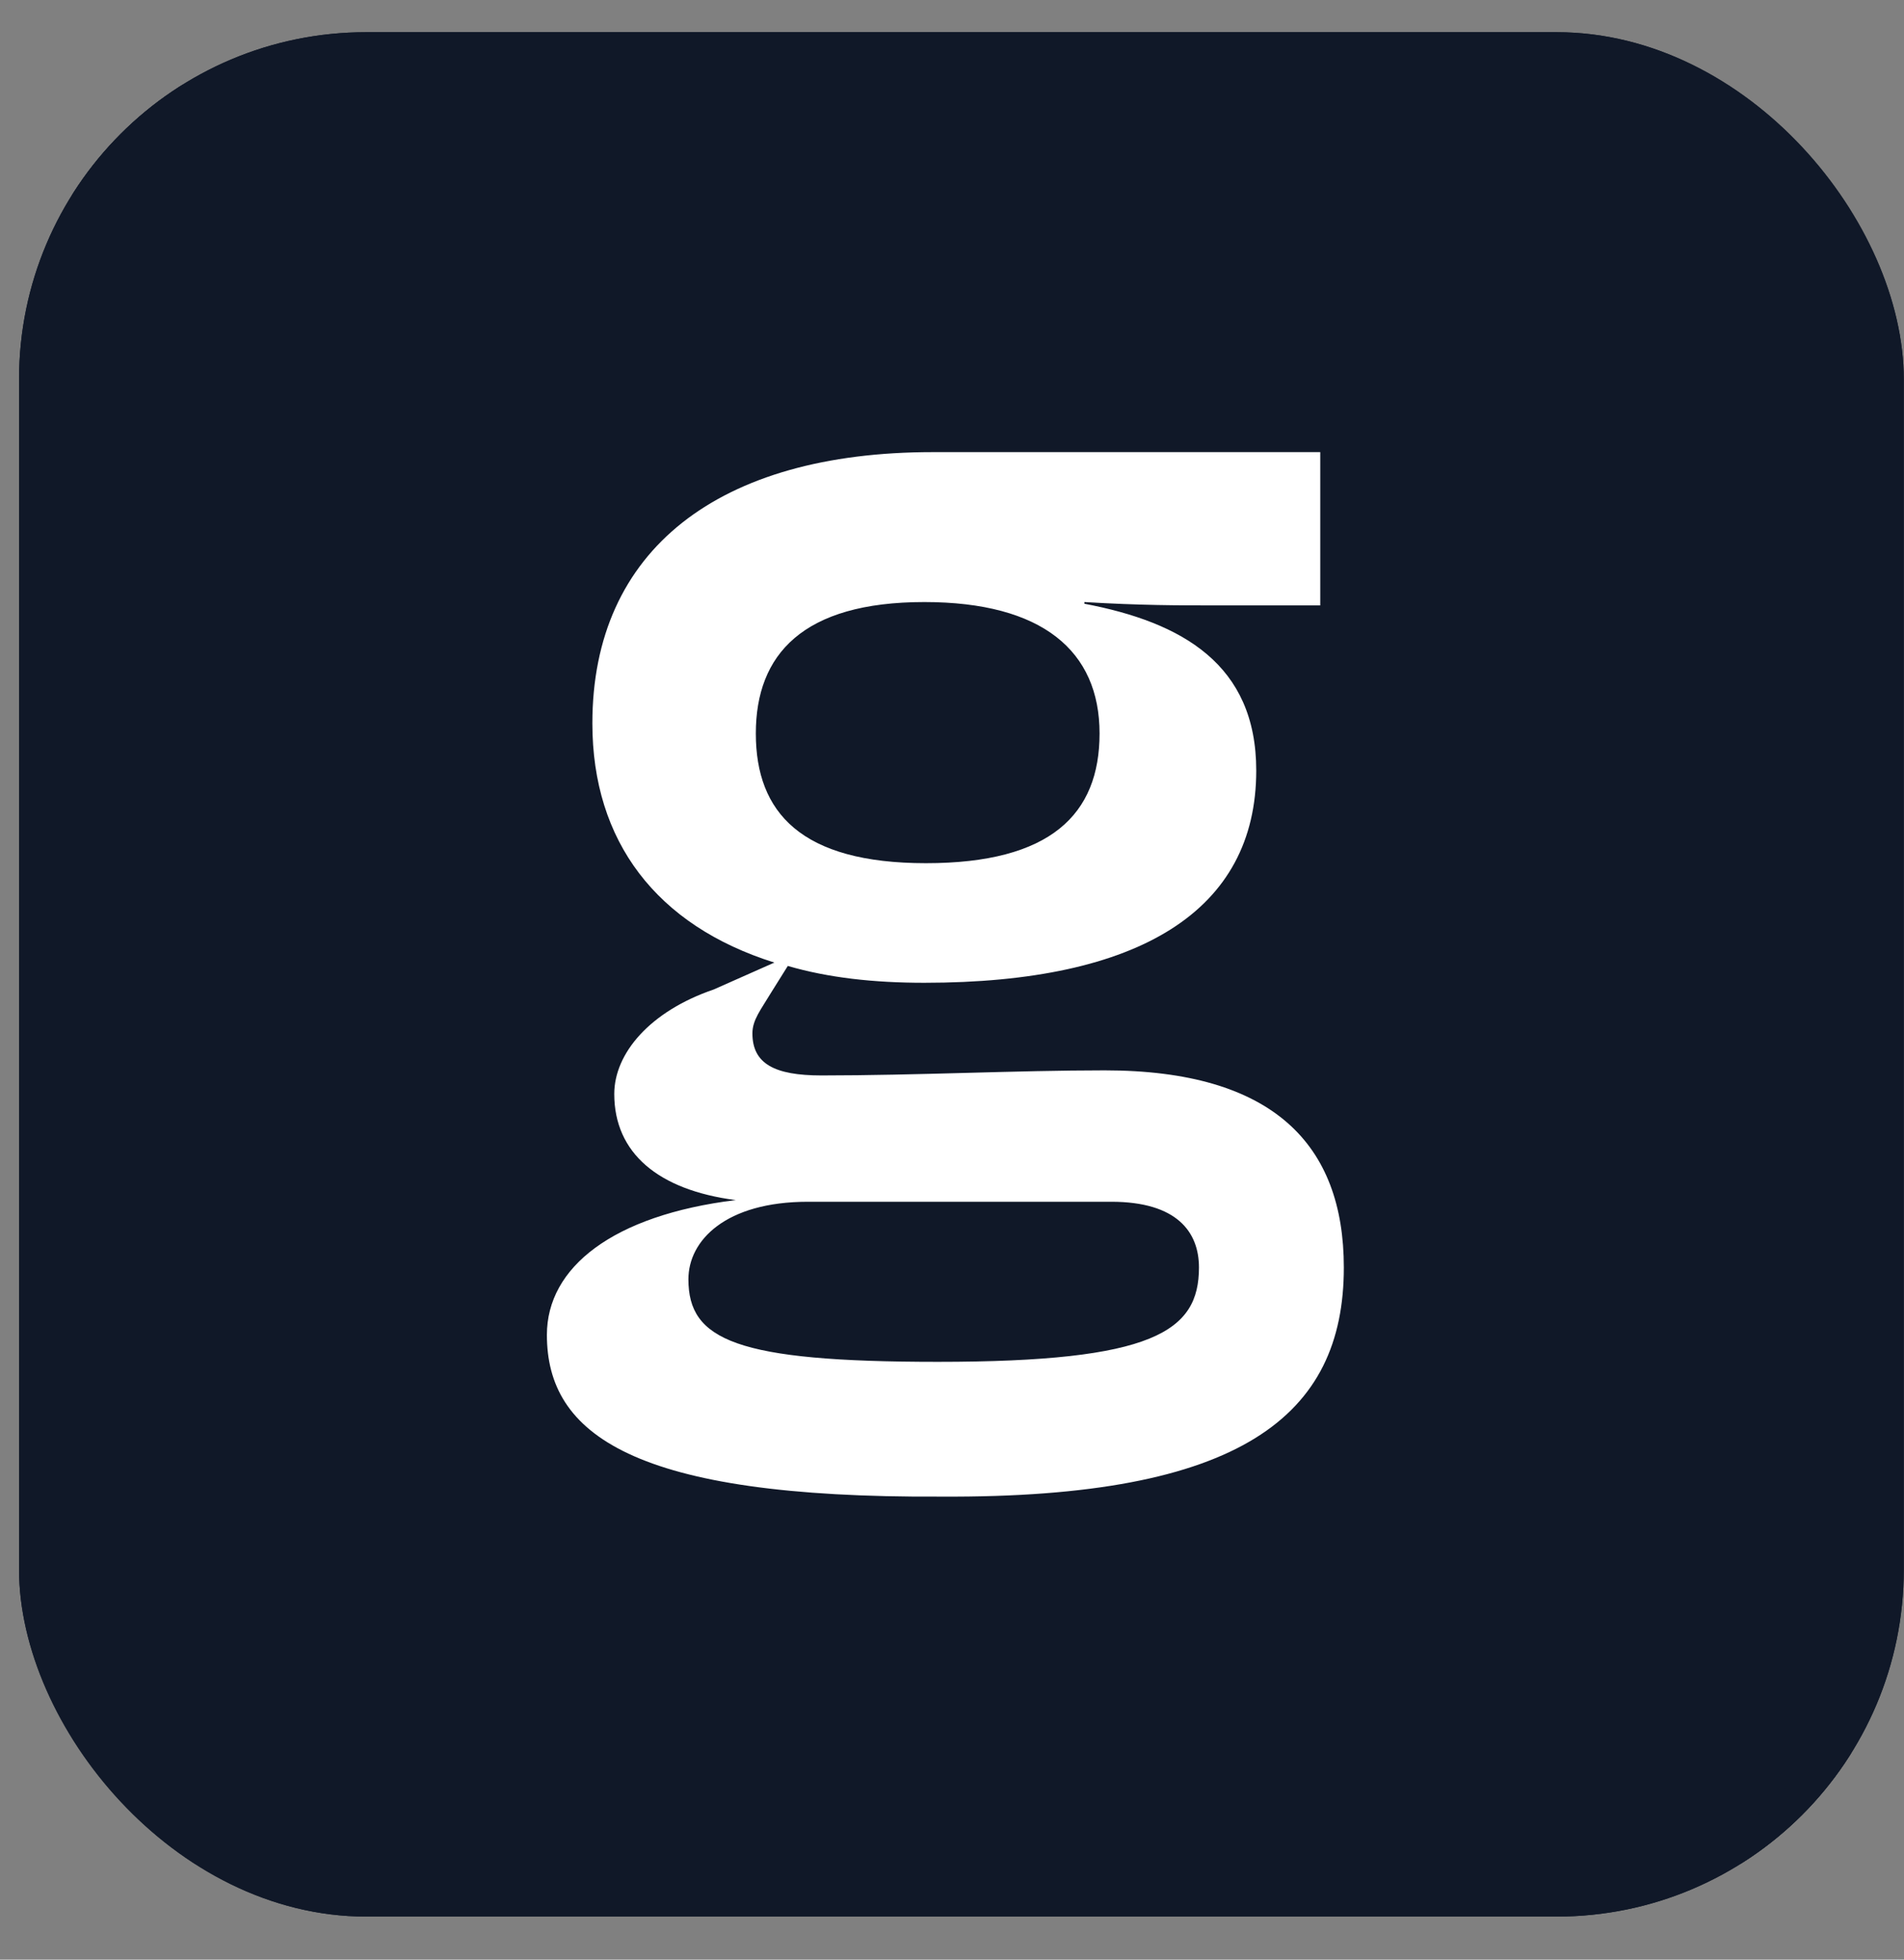 <svg width="34" height="35" viewBox="0 0 34 35" fill="none" xmlns="http://www.w3.org/2000/svg">
<rect x="0" y="0" width="34" height="35" fill="#808080" stroke="none"/>
<g clip-path="url(#clip0_7177_52442)">
<rect x="0.34" y="0.575" width="33.656" height="33.656" rx="6.2" fill="#101828"/>
<rect x="1.279" y="1.514" width="31.779" height="31.779" rx="0.62" fill="#101828"/>
<path d="M16.505 10.753C18.612 10.753 19.635 11.626 19.635 13.1C19.635 14.544 18.762 15.417 16.535 15.417C14.309 15.417 13.497 14.514 13.497 13.1C13.497 11.686 14.339 10.753 16.505 10.753ZM16.746 24.323C13.136 24.323 12.293 23.932 12.293 22.848C12.293 22.156 12.955 21.464 14.429 21.464H19.845C21.019 21.464 21.41 22.006 21.41 22.638C21.41 23.781 20.597 24.323 16.746 24.323ZM16.806 26.73C22.162 26.76 23.997 25.286 23.997 22.638C23.997 20.441 22.734 19.117 19.725 19.117C18.16 19.117 16.355 19.208 14.67 19.208C13.828 19.208 13.436 18.997 13.436 18.456C13.436 18.215 13.587 18.034 13.767 17.733L14.068 17.252C14.79 17.463 15.603 17.553 16.505 17.553C20.357 17.553 22.433 16.259 22.433 13.762C22.433 11.866 21.109 11.114 19.364 10.783V10.753C20.357 10.813 21.049 10.813 21.741 10.813H23.576V8.075H16.656C12.835 8.075 10.578 9.82 10.578 12.919C10.578 15.025 11.721 16.53 13.828 17.192L12.744 17.673C11.601 18.064 10.969 18.817 10.969 19.539C10.969 20.592 11.752 21.254 13.136 21.434C10.939 21.705 9.766 22.638 9.766 23.841C9.766 25.616 11.3 26.76 16.806 26.73Z" fill="white"/>
</g>
<rect x="0.608" y="0.843" width="33.12" height="33.12" rx="5.932" stroke="#101828" stroke-width="0.536"/>
<defs>
<clipPath id="clip0_7177_52442">
<rect x="0.34" y="0.575" width="33.656" height="33.656" rx="6.2" fill="white"/>
</clipPath>
</defs>
</svg>
